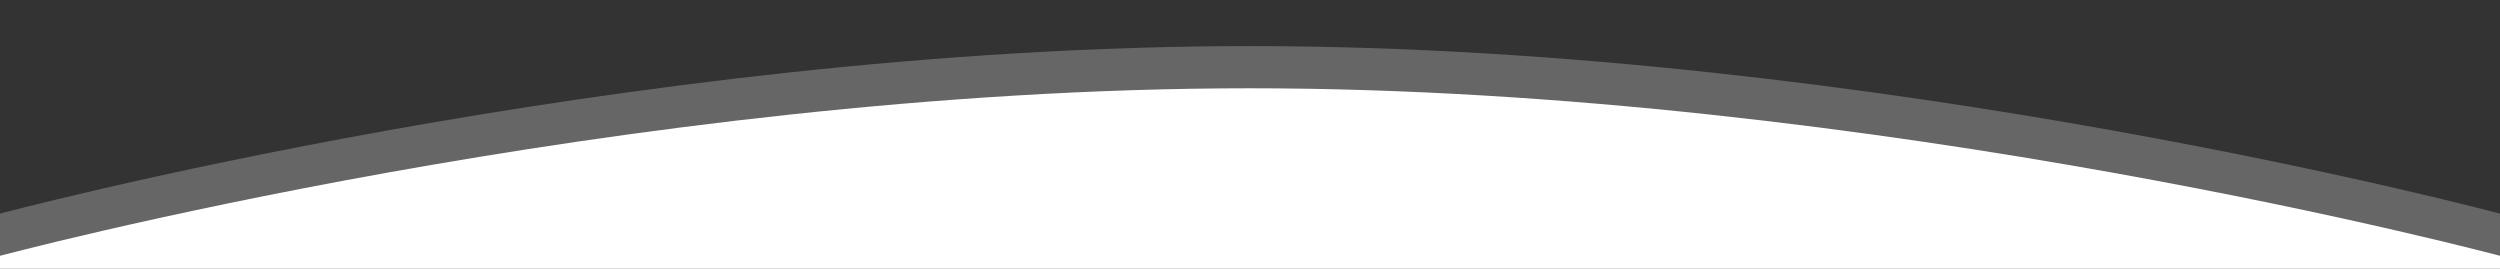                                                                     <svg preserveAspectRatio="none" xmlns="http://www.w3.org/2000/svg" width="100%" viewBox="0 0 1600 172">
                                                                        <rect x="0" y="0" width="1600" height="172" fill="#333333" stroke="none"/>
                                                                        <path style="fill:transparent" d="M-3,108.5S398.468,0.5,799.951.5C1201.47,0.5,1603,108.5,1603,108.5v203H-3v-203Z"/>
                                                                        <path style="fill:rgba(255,255,255,0.25)" d="M-3,137.5s401.468-108,802.951-108c401.519,0,803.049,108,803.049,108v203H-3v-203Z"/>
                                                                        <path style="fill:#ffffff" d="M-3,164.5s401.468-108,802.951-108c401.519,0,803.049,108,803.049,108v203H-3v-203Z"/>
                                                                    </svg>



                                                                    